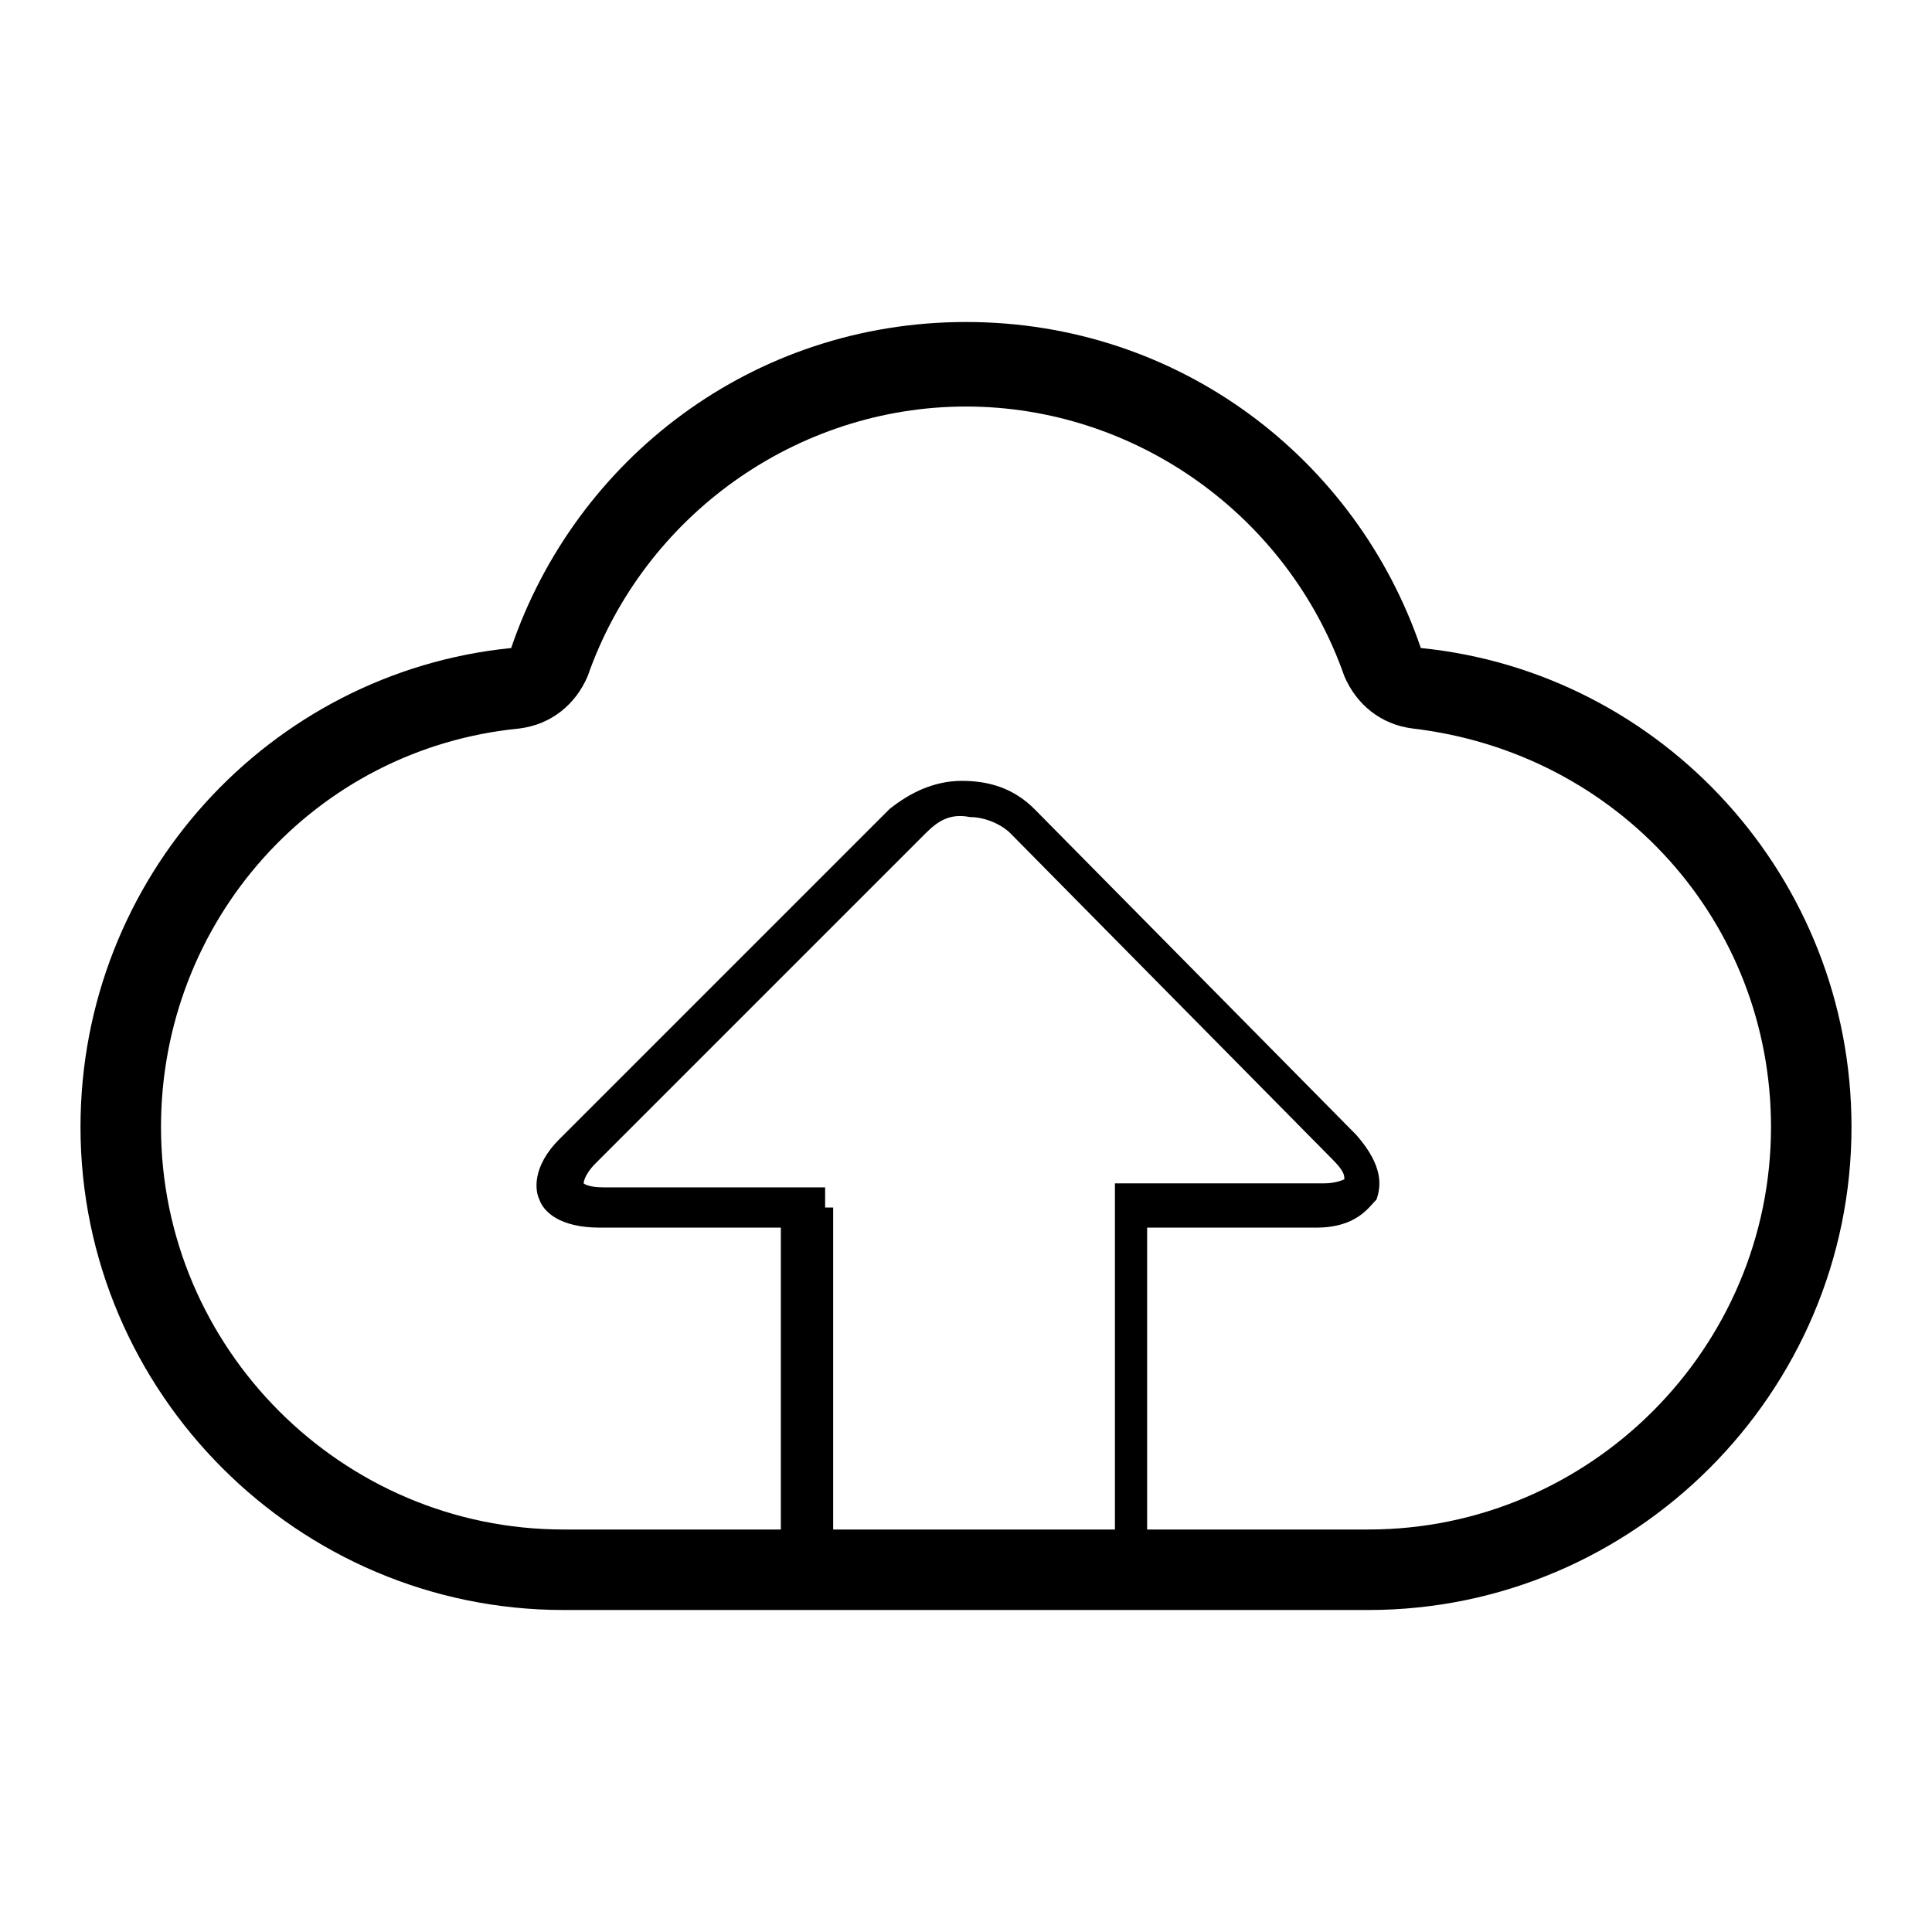 <svg xmlns="http://www.w3.org/2000/svg" xmlns:xlink="http://www.w3.org/1999/xlink" id="&#x56FE;&#x5C42;_1" x="0px" y="0px" viewBox="0 0 48 48" style="enable-background:new 0 0 48 48;" xml:space="preserve"><style type="text/css">	.st0{fill:#060001;}	.st1{fill:#040000;}	.st2{fill:none;stroke:#000000;stroke-miterlimit:10;}	.st3{fill:#221815;}	.st4{fill:#080102;}	.st5{fill:none;stroke:#000000;stroke-width:2;stroke-linecap:round;stroke-linejoin:round;stroke-miterlimit:10;}	.st6{fill:#070001;}</style><path d="M35.3,16.1C33.7,11.4,29.3,8,24,8c-5.3,0-9.7,3.4-11.3,8.1C6.7,16.7,2,21.8,2,28c0,6.6,5.4,12,12,12h20c6.6,0,12-5.4,12-12 C46,21.8,41.3,16.7,35.3,16.1z M20.5,30v-0.5H15c-0.4,0-0.5-0.1-0.5-0.1c0,0,0-0.2,0.3-0.5l8.2-8.2c0.3-0.3,0.6-0.5,1.1-0.4 c0.4,0,0.8,0.2,1,0.4l8,8.1c0.3,0.3,0.3,0.4,0.3,0.5c0,0-0.2,0.1-0.5,0.1h-5.2V30v0.5V38h-7v-7.5V30z M34,38h-5.5v-7.5h4.2 c1,0,1.3-0.5,1.5-0.7c0.1-0.3,0.2-0.8-0.5-1.6l-8-8.1c-0.5-0.5-1.1-0.7-1.8-0.7c0,0,0,0,0,0c-0.7,0-1.3,0.3-1.8,0.7l-8.2,8.2 c-0.7,0.7-0.6,1.3-0.5,1.5c0.1,0.3,0.5,0.7,1.5,0.7h4.5V38H14C8.5,38,4,33.5,4,28c0-5.1,3.8-9.4,8.9-9.9c0.8-0.1,1.4-0.6,1.7-1.3 c1.4-4,5.2-6.7,9.4-6.7s8,2.7,9.4,6.7c0.3,0.7,0.9,1.2,1.7,1.3c5.1,0.6,8.9,4.8,8.9,9.9C44,33.5,39.5,38,34,38z"></path></svg>